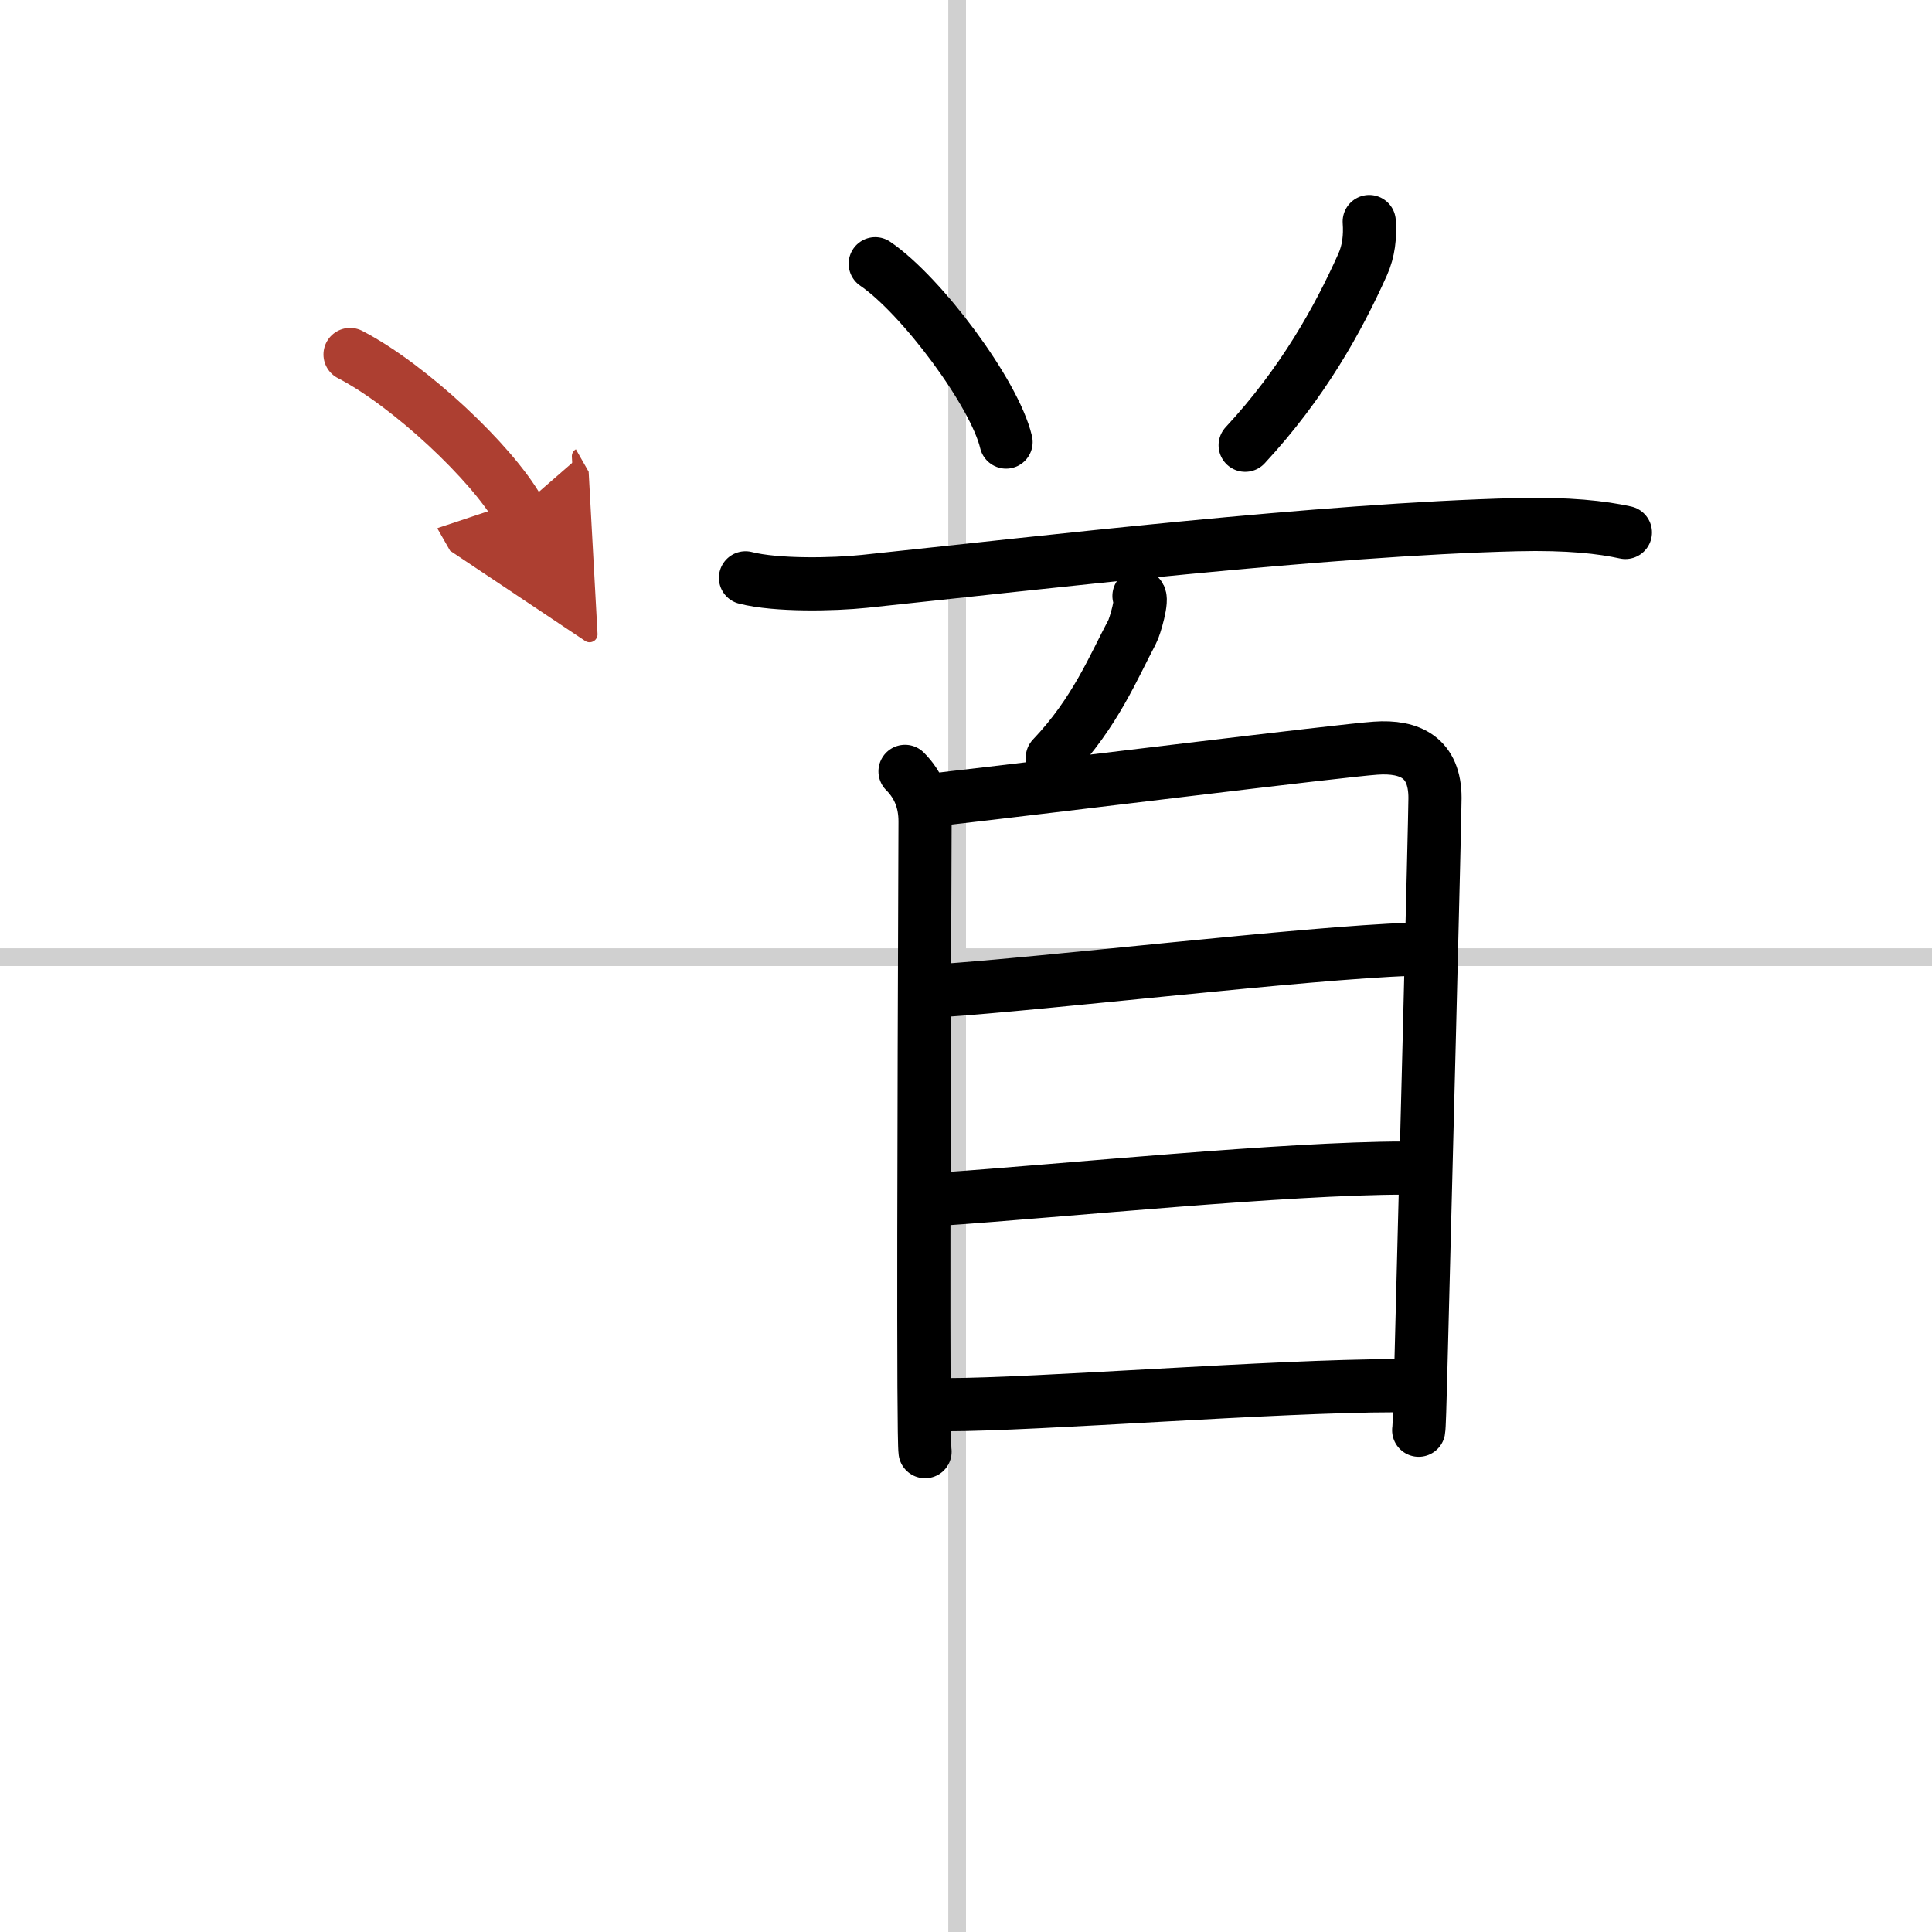 <svg width="400" height="400" viewBox="0 0 109 109" xmlns="http://www.w3.org/2000/svg"><defs><marker id="a" markerWidth="4" orient="auto" refX="1" refY="5" viewBox="0 0 10 10"><polyline points="0 0 10 5 0 10 1 5" fill="#ad3f31" stroke="#ad3f31"/></marker></defs><g fill="none" stroke="#000" stroke-linecap="round" stroke-linejoin="round" stroke-width="3"><rect width="100%" height="100%" fill="#fff" stroke="#fff"/><line x1="54" x2="54" y2="109" stroke="#d0d0d0" stroke-width="1"/><line x2="109" y1="54" y2="54" stroke="#d0d0d0" stroke-width="1"/><path d="m49.38 14.88c2.61 1.78 6.73 7.3 7.38 10.06"/><path d="m77.25 12.5c0.06 0.84-0.03 1.66-0.37 2.42-1.38 3.08-3.38 6.7-6.63 10.2"/><path d="m42.06 32.6c1.75 0.45 4.97 0.38 6.7 0.2 9.99-1.05 25.86-2.93 36.82-3.2 2.91-0.07 4.8 0.15 6.12 0.44"/><path d="m64.26 33.62c0.25 0.1-0.23 1.75-0.39 2.04-1.03 1.93-2.08 4.55-4.5 7.09"/><path d="m51.06 43.52c0.77 0.77 1.13 1.71 1.13 2.82 0 0.9-0.1 22.98-0.06 31.9 0.01 2.08 0.03 3.45 0.06 3.66"/><path d="m53.01 45.09c6.24-0.71 22.66-2.75 24.6-2.88 1.96-0.14 3.35 0.55 3.35 2.81 0 1.08-0.57 23.4-0.8 32.24-0.05 2-0.09 3.28-0.12 3.43"/><path d="m52.9 55.9c6.1-0.4 20.85-2.15 26.64-2.34"/><path d="m53.11 67.65c6.85-0.47 19.47-1.75 26.13-1.75"/><path d="m53.36 79.25c5.14 0 18.66-1.07 25.31-1.07"/><path d="m19.75 20c3.38 1.75 8 6.12 9.5 8.75" marker-end="url(#a)" stroke="#ad3f31"/></g></svg>
